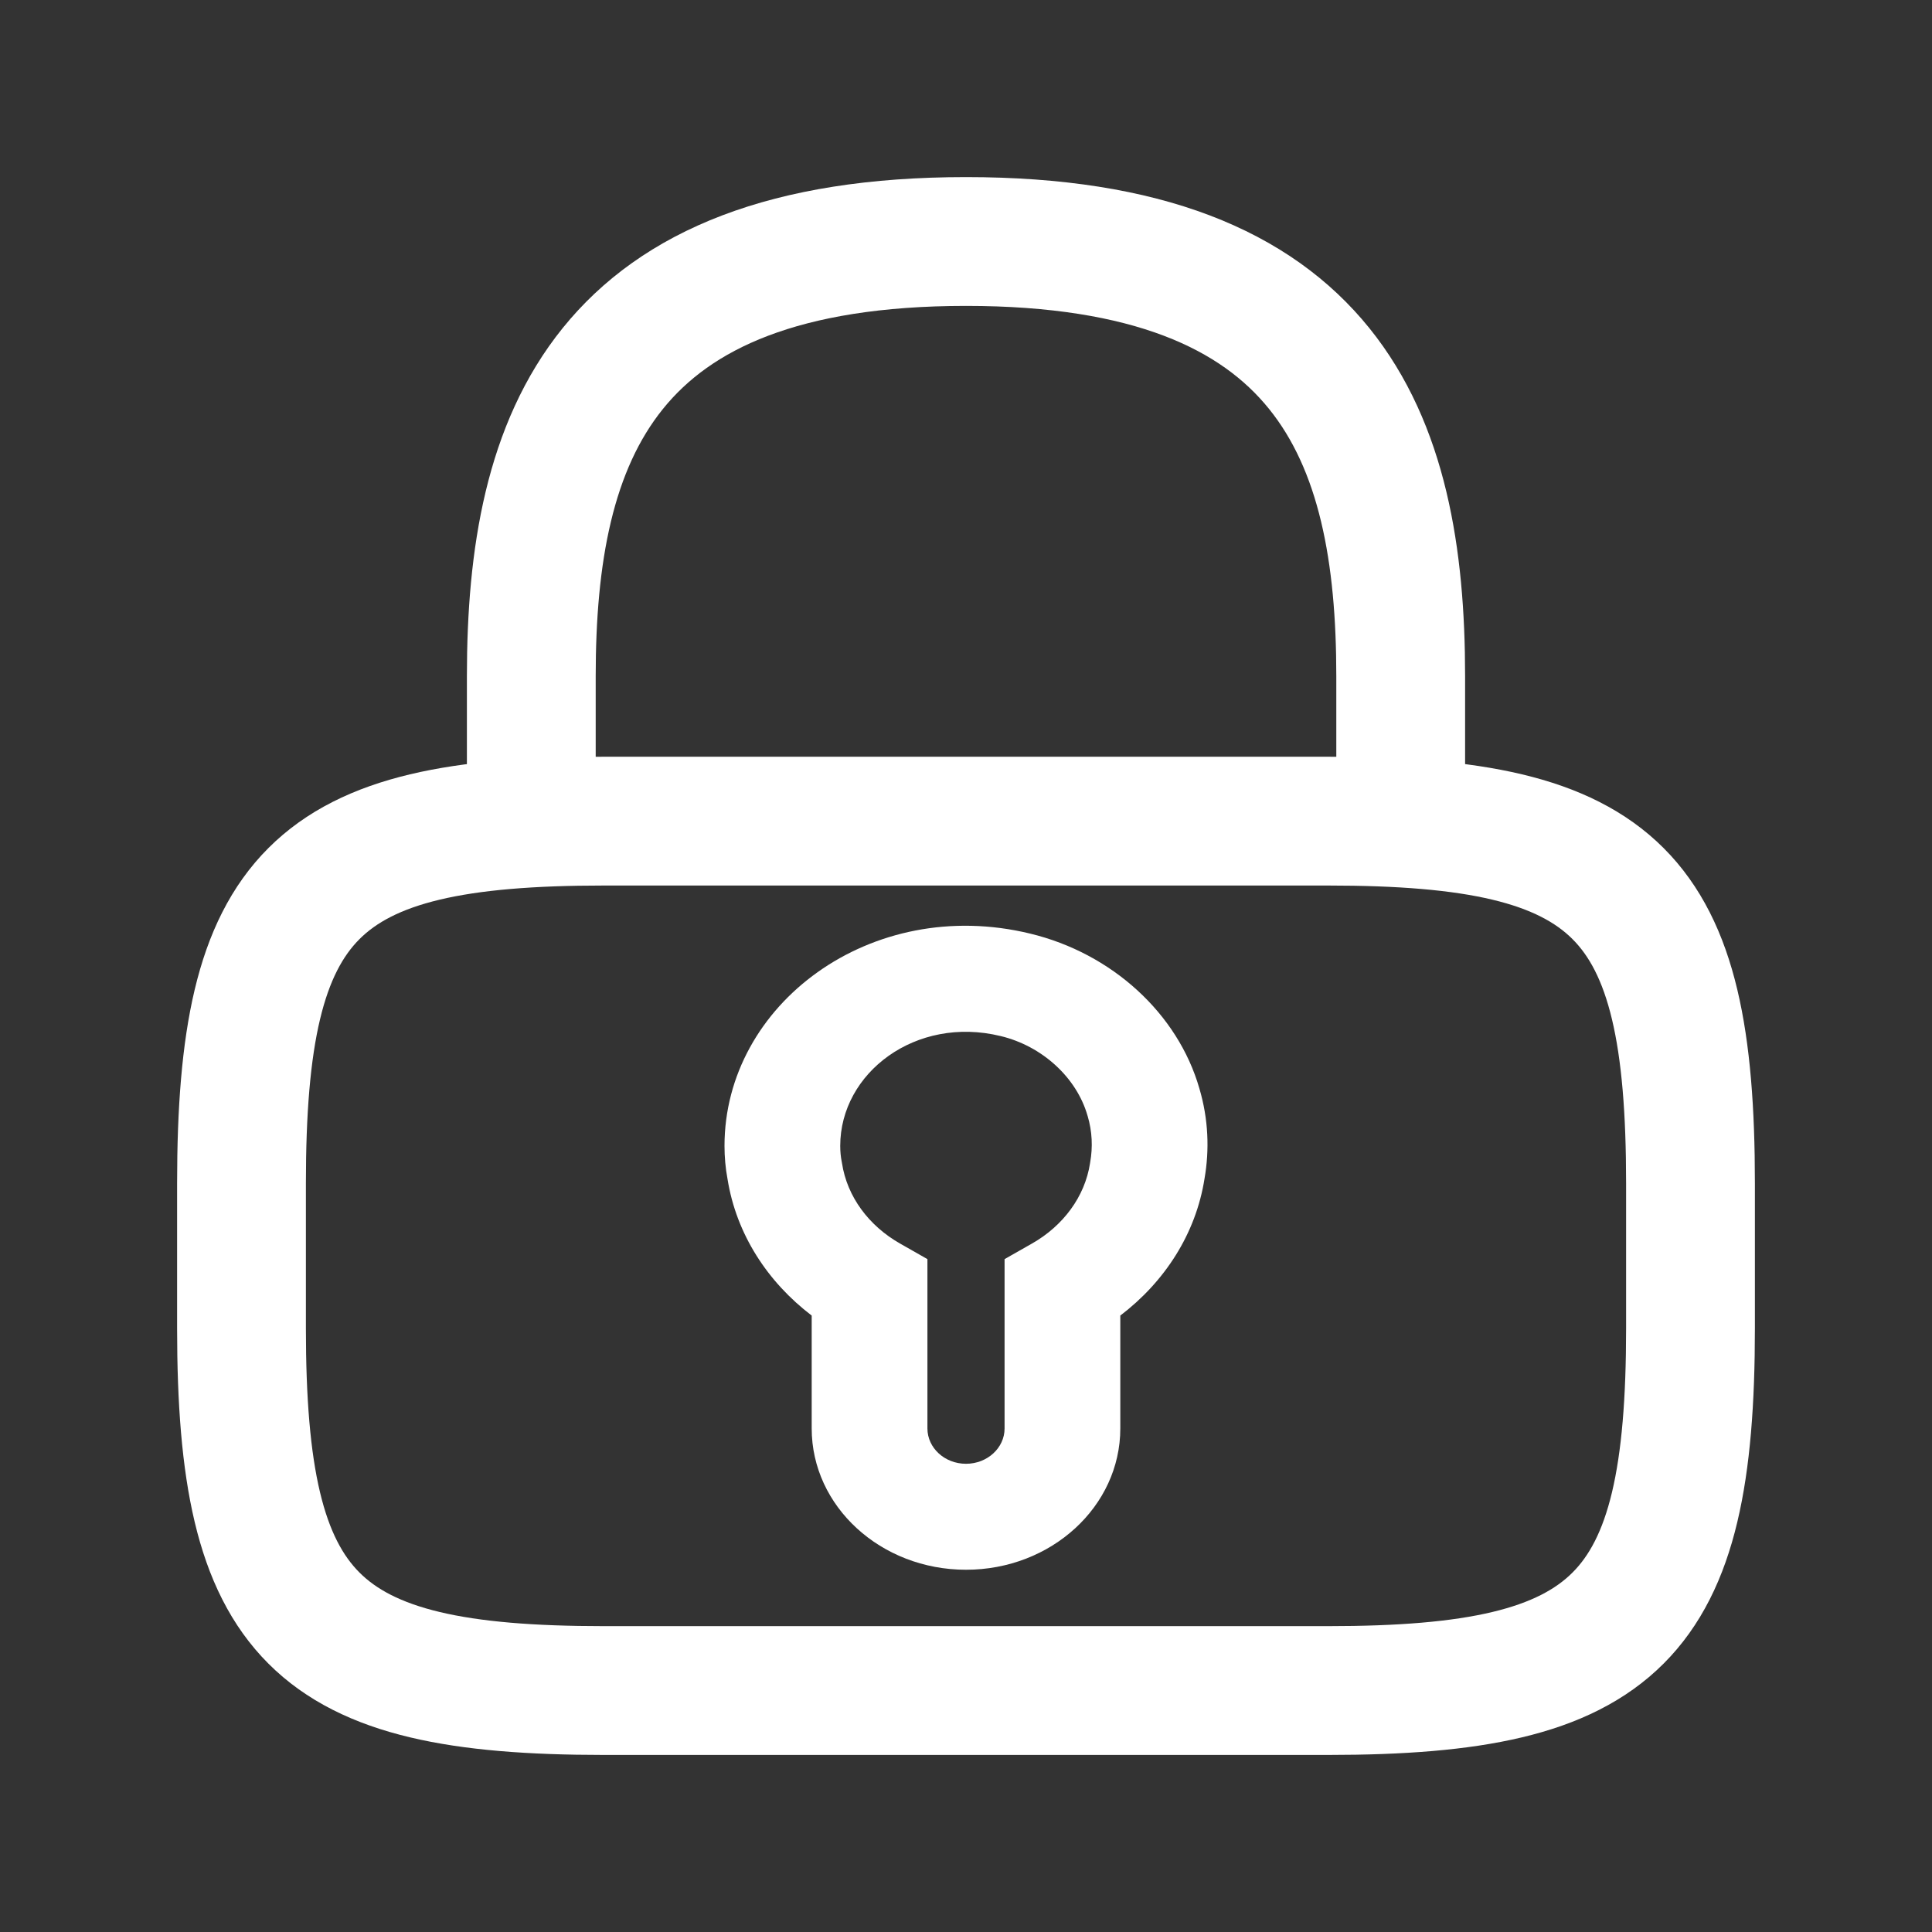 <svg width="60" height="60" viewBox="0 0 60 60" fill="none" xmlns="http://www.w3.org/2000/svg">
<rect x="0" y="0" width="60" height="60" fill="#333333" stroke="none"/>
<g id="vuesax/linear/grid-lock">
<g id="grid-lock">
<g id="Group">
<path id="Vector" d="M16.5 25.5V21C16.5 13.519 18.75 7.5 30 7.5C41.25 7.5 43.5 13.519 43.5 21V25.5" stroke="white" stroke-width="4" stroke-linecap="round" stroke-linejoin="round"/>
<path id="Vector_2" d="M41.25 52.501H18.75C9.75 52.501 7.5 50.251 7.5 41.251V36.751C7.5 27.751 9.75 25.501 18.75 25.501H41.25C50.25 25.501 52.5 27.751 52.5 36.751V41.251C52.5 50.251 50.25 52.501 41.25 52.501Z" stroke="white" stroke-width="4" stroke-linecap="round" stroke-linejoin="round"/>
<path id="Vector (Stroke)" fill-rule="evenodd" clip-rule="evenodd" d="M31.072 32.175C28.443 31.535 26.094 33.317 26.094 35.587C26.094 35.763 26.111 35.927 26.137 36.06L26.144 36.093L26.149 36.125C26.309 37.17 26.987 38.072 27.953 38.62L28.802 39.103V44.362C28.802 44.967 29.339 45.459 30 45.459C30.661 45.459 31.198 44.967 31.198 44.362V39.103L32.048 38.62C33.013 38.072 33.691 37.17 33.852 36.125L33.854 36.109L33.857 36.093C33.939 35.629 33.921 35.142 33.778 34.66L33.773 34.645C33.434 33.464 32.367 32.486 31.077 32.176L31.072 32.175ZM31.993 28.994C27.051 27.793 22.5 31.188 22.5 35.587C22.5 35.926 22.53 36.277 22.594 36.616C22.868 38.334 23.842 39.816 25.208 40.856V44.362C25.208 46.785 27.354 48.75 30 48.75C32.646 48.75 34.792 46.785 34.792 44.362V40.856C36.163 39.813 37.138 38.325 37.408 36.6C37.562 35.712 37.531 34.758 37.247 33.801C36.578 31.476 34.533 29.606 31.993 28.994Z" fill="white"/>
</g>
</g>
</g>
</svg>
